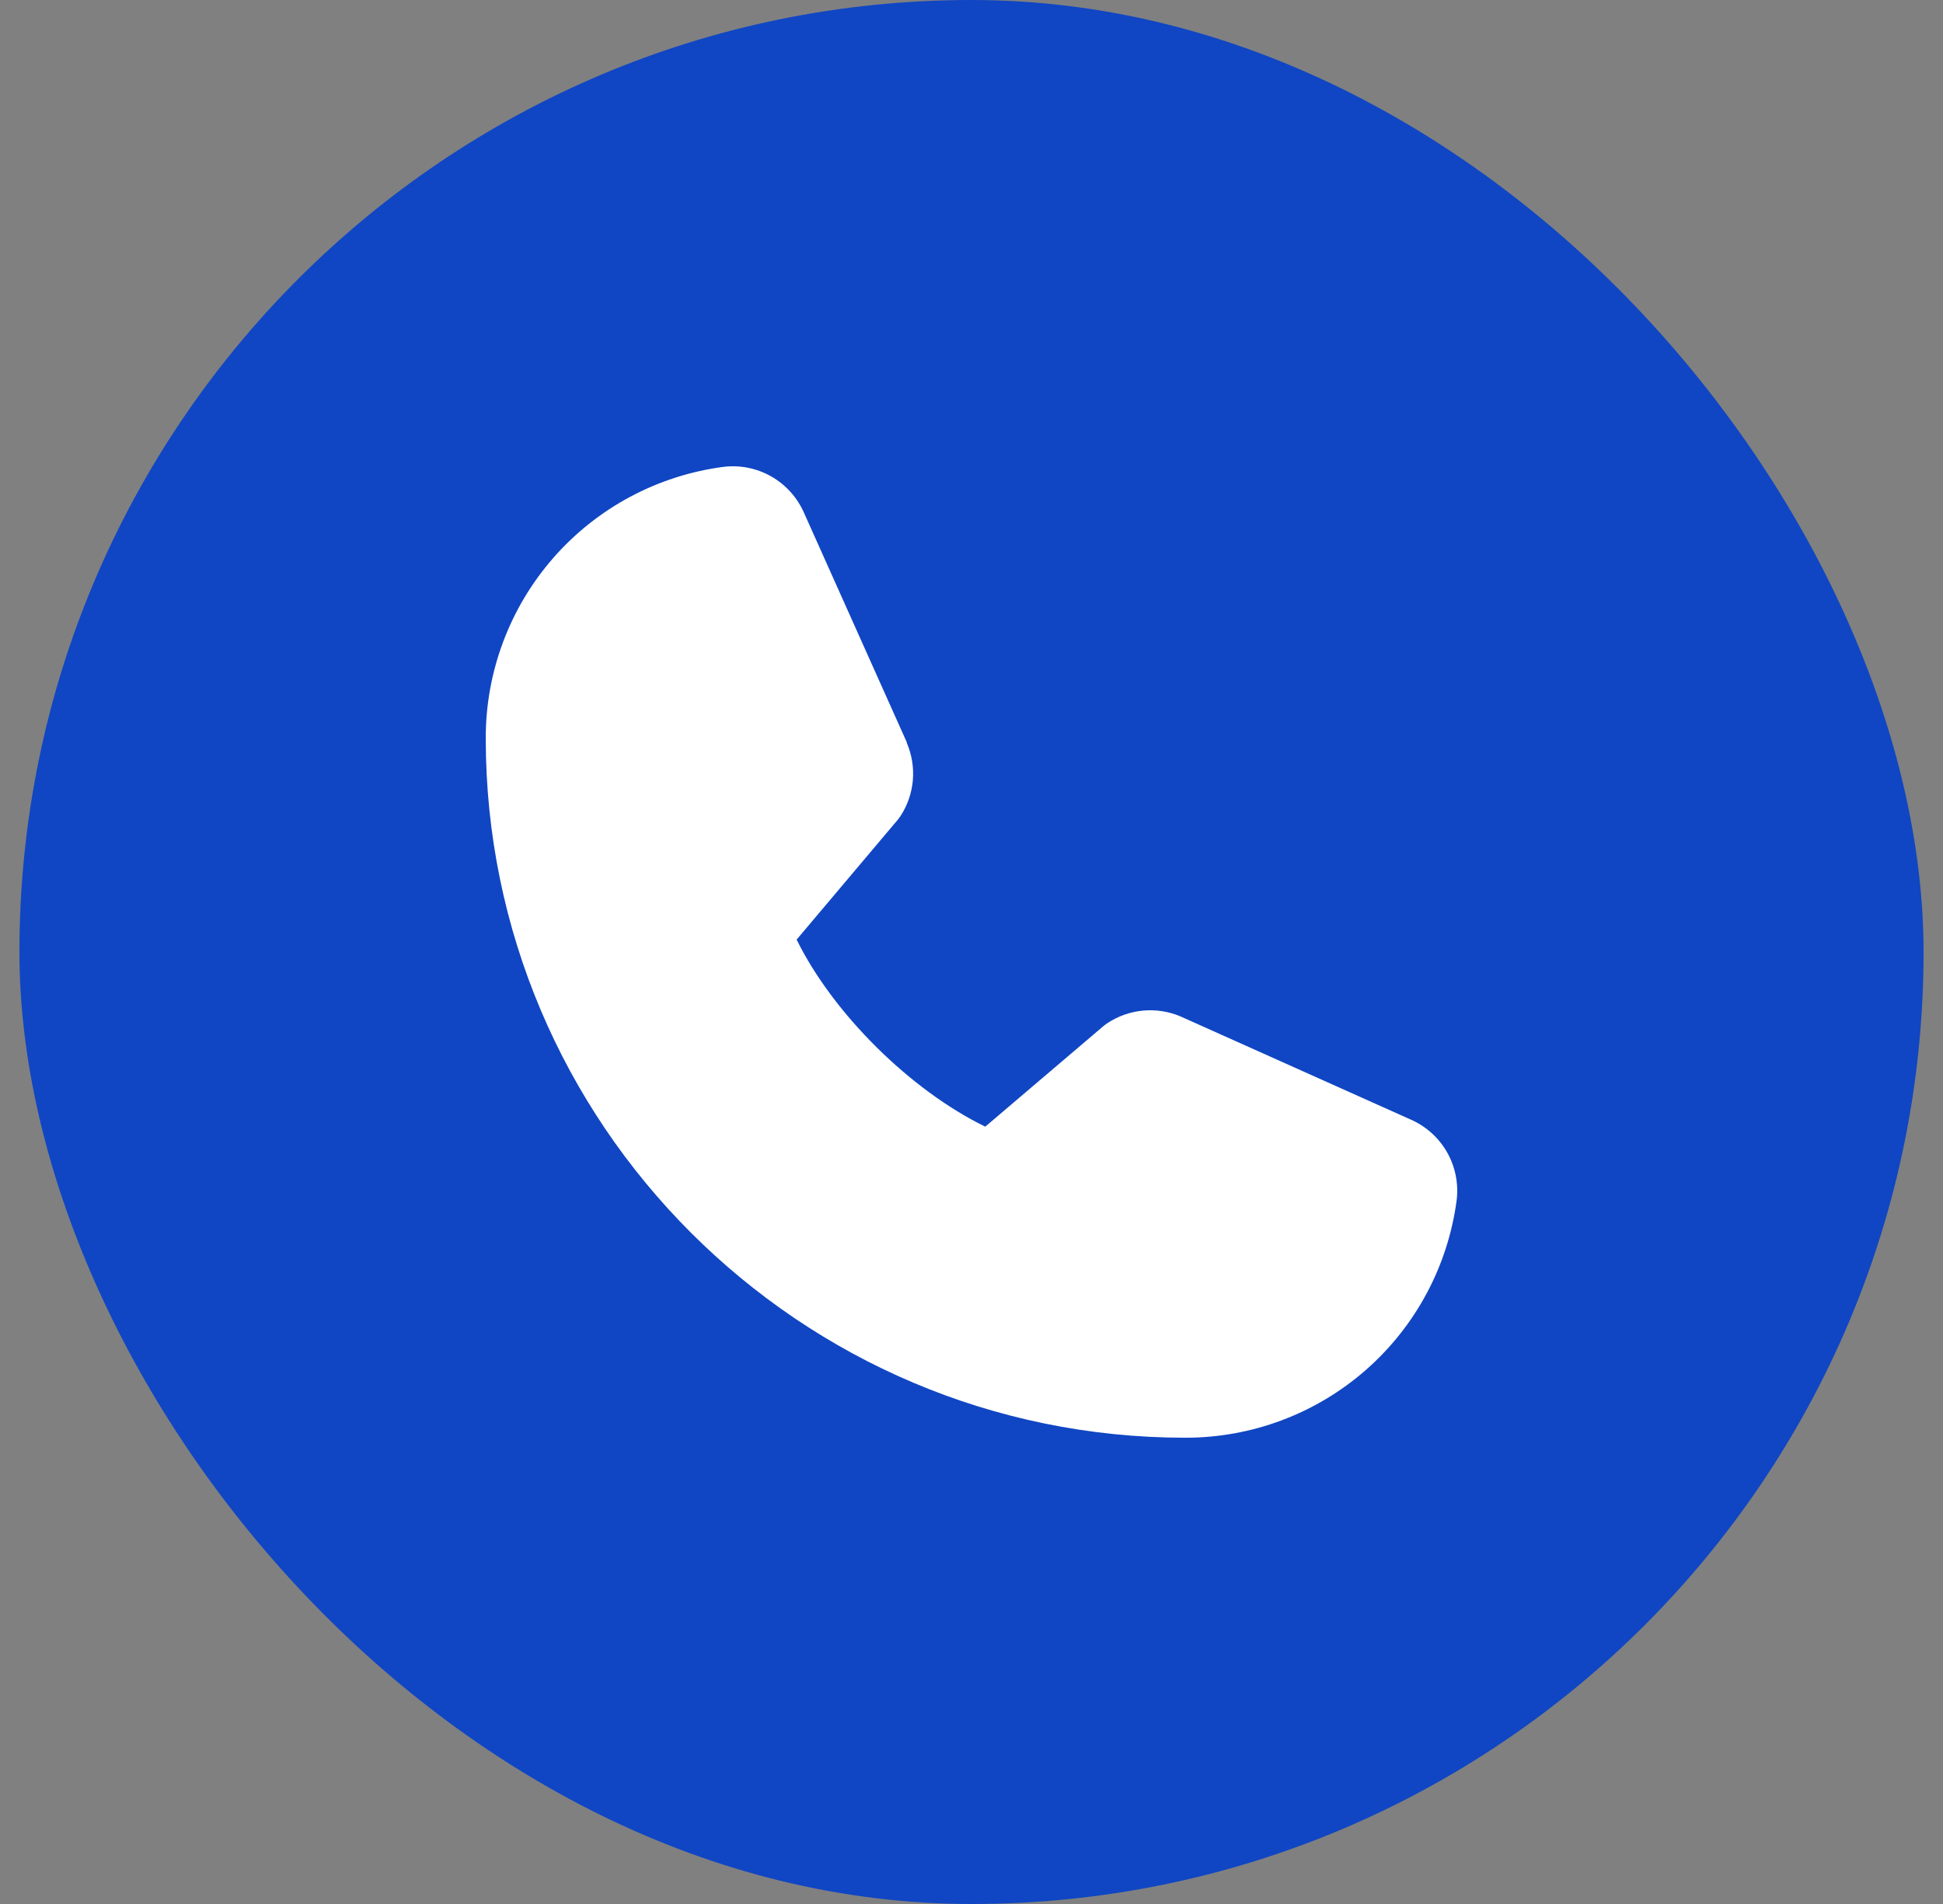 <svg width="50" height="49" viewBox="0 0 50 49" fill="none" xmlns="http://www.w3.org/2000/svg">
<rect x="0" y="0" width="50" height="49" fill="#808080" stroke="none"/>
<rect x="0.5" width="49" height="49" rx="24.5" fill="#1046C3"/>
<path d="M37.485 30.885C37.262 32.578 36.431 34.133 35.145 35.259C33.86 36.384 32.209 37.003 30.5 37C20.575 37 12.5 28.925 12.5 19C12.497 17.291 13.116 15.64 14.241 14.355C15.367 13.069 16.922 12.238 18.615 12.015C19.044 11.962 19.477 12.05 19.852 12.264C20.226 12.479 20.521 12.809 20.693 13.205L23.333 19.099V19.113C23.464 19.417 23.518 19.747 23.491 20.077C23.463 20.406 23.354 20.723 23.174 21C23.151 21.034 23.128 21.065 23.103 21.096L20.5 24.181C21.436 26.084 23.427 28.056 25.354 28.995L28.396 26.406C28.426 26.381 28.458 26.358 28.49 26.336C28.767 26.151 29.085 26.039 29.416 26.008C29.747 25.978 30.081 26.03 30.387 26.161L30.403 26.169L36.291 28.807C36.688 28.978 37.019 29.273 37.234 29.647C37.449 30.022 37.537 30.456 37.485 30.885Z" fill="white"/>
</svg>
